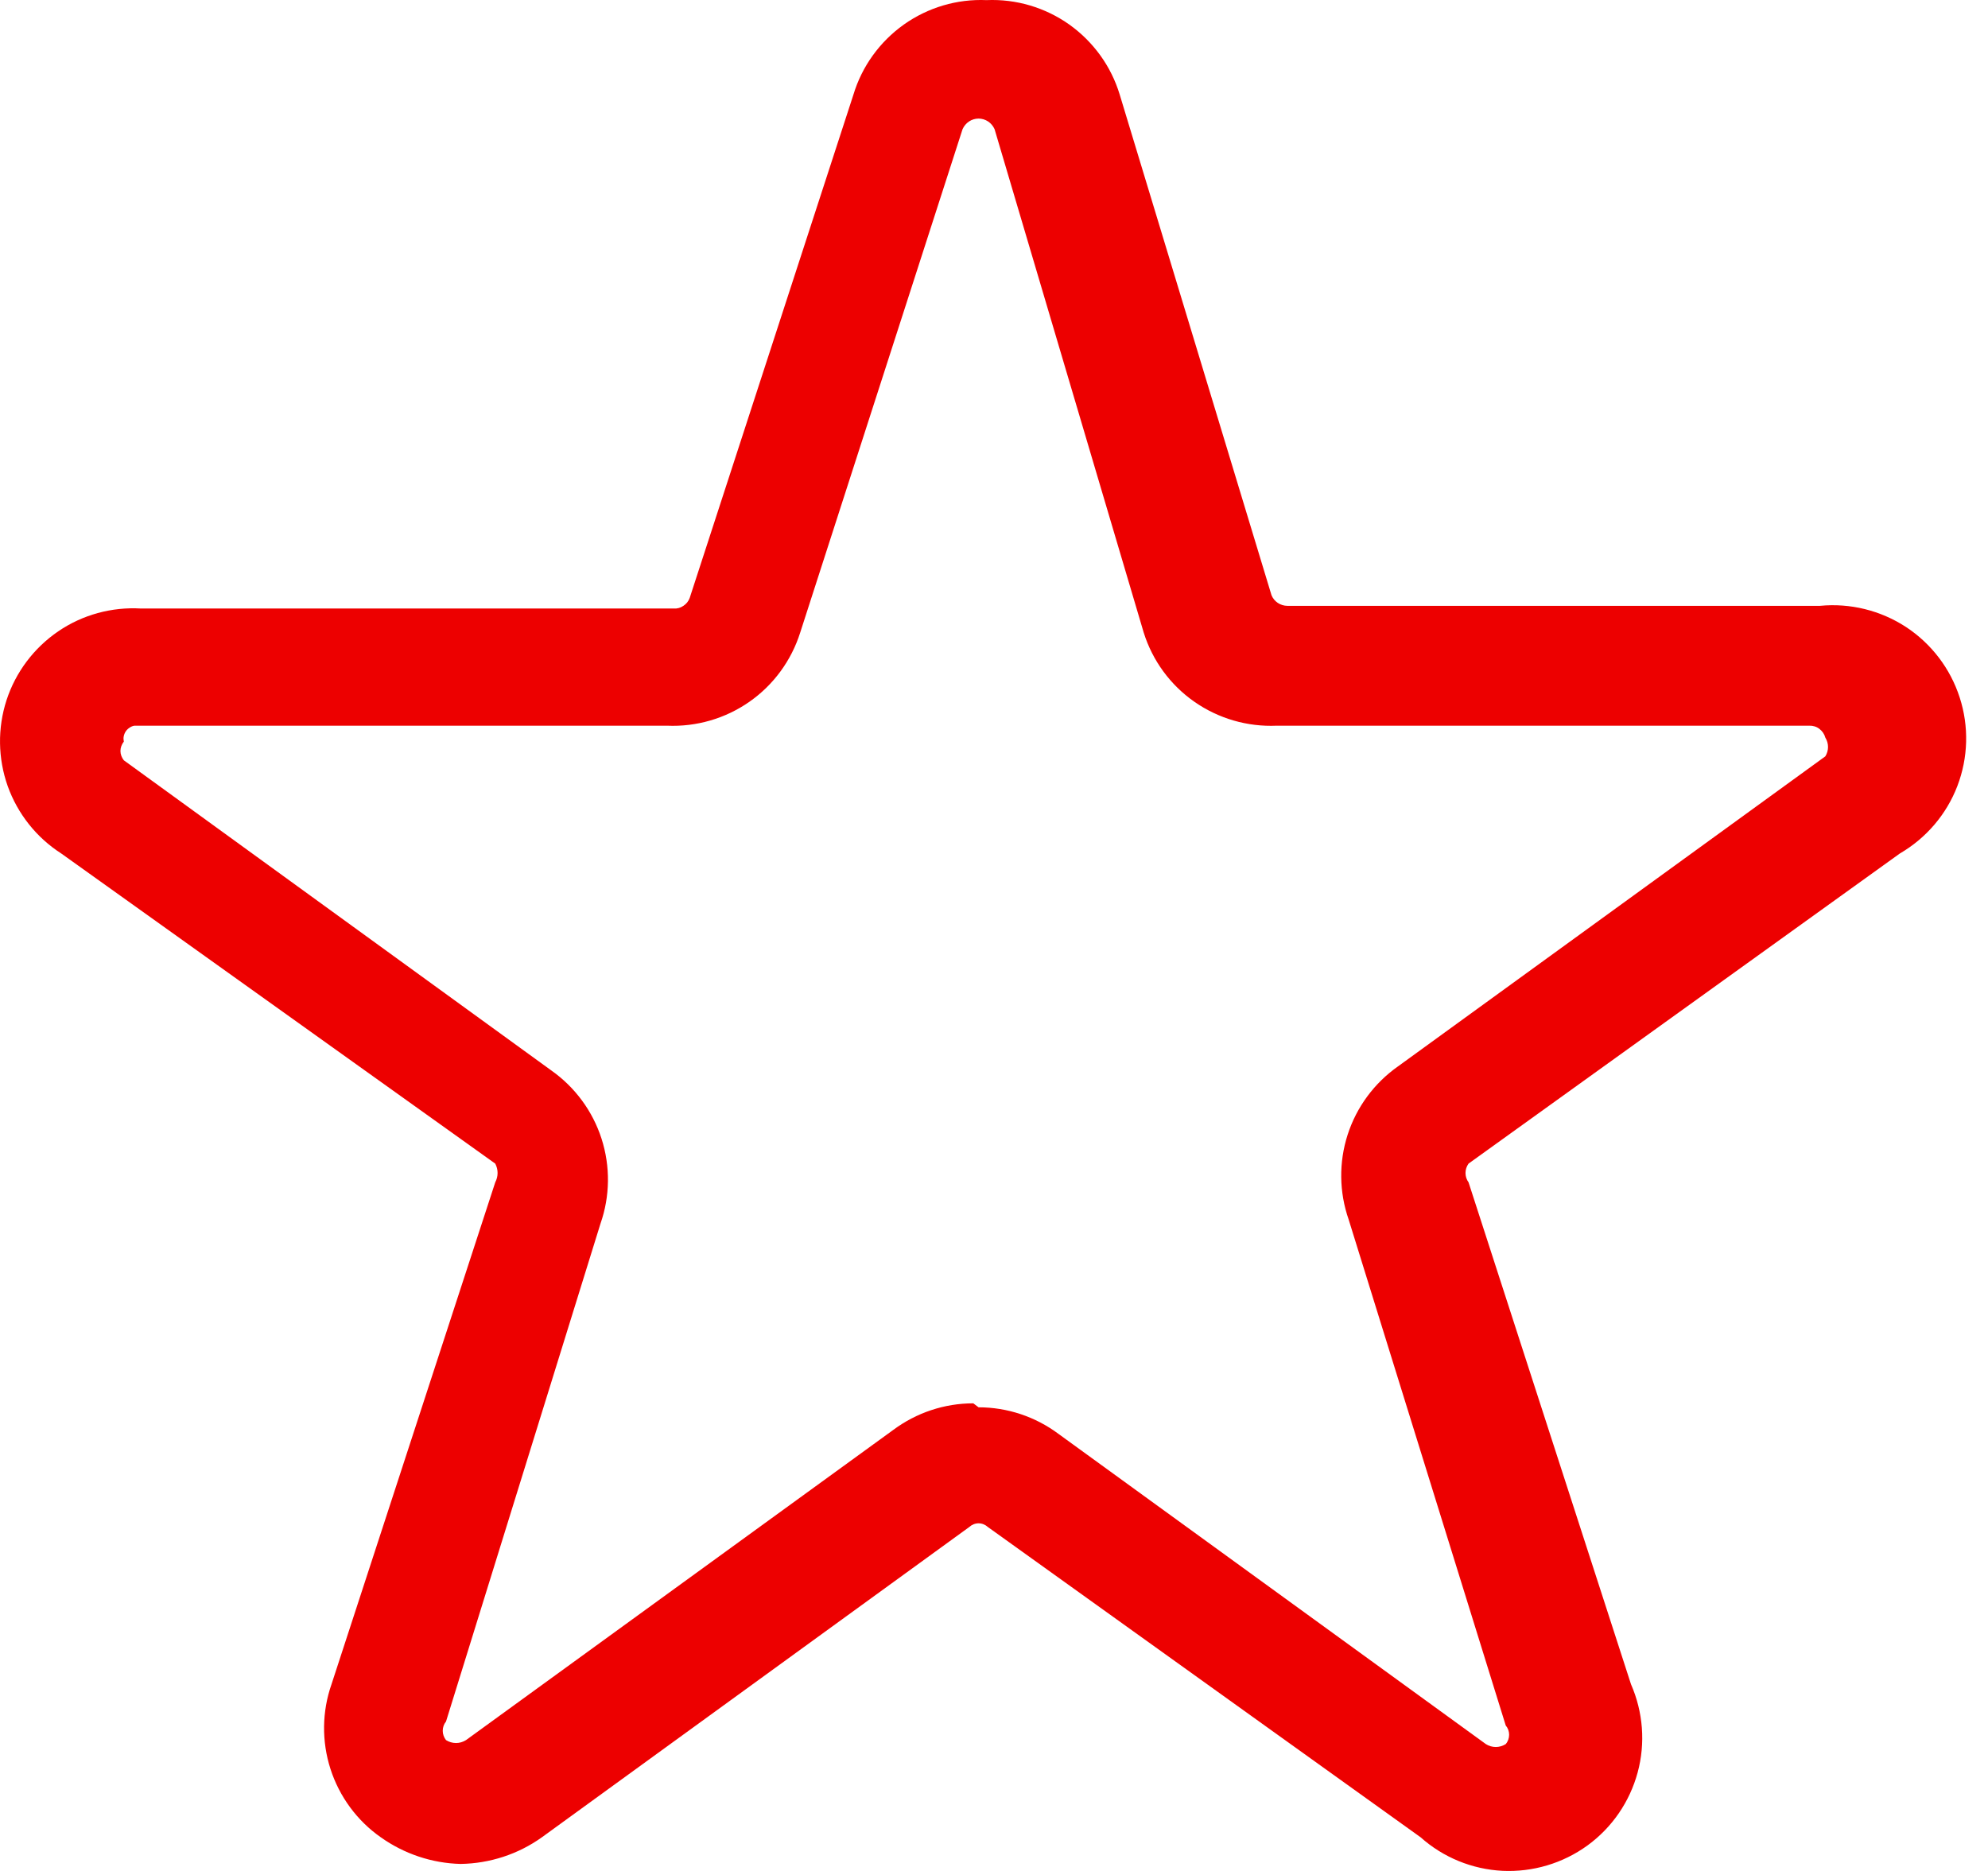 <svg width="17" height="16" viewBox="0 0 17 16" fill="none" xmlns="http://www.w3.org/2000/svg">
<path d="M3.939 15.94C3.694 15.934 3.456 15.854 3.256 15.712C3.053 15.57 2.902 15.364 2.826 15.128C2.75 14.892 2.753 14.637 2.835 14.403L4.235 10.111C4.248 10.086 4.255 10.059 4.255 10.031C4.255 10.003 4.248 9.976 4.235 9.951L0.524 7.299C0.312 7.163 0.151 6.96 0.066 6.723C-0.018 6.486 -0.022 6.227 0.056 5.987C0.134 5.748 0.29 5.541 0.498 5.399C0.706 5.257 0.956 5.189 1.207 5.204H5.761C5.791 5.206 5.82 5.198 5.844 5.181C5.869 5.165 5.888 5.141 5.898 5.113L7.298 0.809C7.371 0.567 7.523 0.357 7.729 0.21C7.935 0.064 8.184 -0.01 8.436 0.001C8.689 -0.01 8.938 0.064 9.144 0.21C9.35 0.357 9.502 0.567 9.575 0.809L10.873 5.09C10.884 5.117 10.903 5.14 10.927 5.156C10.951 5.172 10.98 5.181 11.009 5.181H15.563C15.822 5.156 16.081 5.22 16.299 5.362C16.516 5.505 16.678 5.717 16.758 5.965C16.838 6.212 16.831 6.479 16.738 6.722C16.645 6.965 16.471 7.168 16.246 7.299L12.558 9.951C12.541 9.975 12.532 10.002 12.532 10.031C12.532 10.06 12.541 10.088 12.558 10.111L13.947 14.403C14.051 14.641 14.072 14.907 14.004 15.158C13.936 15.409 13.785 15.629 13.575 15.782C13.364 15.935 13.108 16.011 12.849 15.999C12.589 15.986 12.342 15.885 12.148 15.712L8.448 13.059C8.426 13.039 8.398 13.027 8.368 13.027C8.338 13.027 8.31 13.039 8.288 13.059L4.634 15.712C4.431 15.857 4.189 15.936 3.939 15.94ZM8.368 12.035C8.614 12.035 8.854 12.115 9.051 12.262L12.706 14.915C12.731 14.931 12.761 14.94 12.791 14.94C12.821 14.94 12.851 14.931 12.876 14.915C12.895 14.893 12.905 14.864 12.905 14.835C12.905 14.806 12.895 14.778 12.876 14.756L11.533 10.43C11.451 10.195 11.448 9.94 11.524 9.704C11.6 9.468 11.751 9.263 11.954 9.12L15.609 6.468C15.624 6.444 15.632 6.416 15.632 6.388C15.632 6.36 15.624 6.332 15.609 6.308C15.601 6.278 15.583 6.252 15.558 6.233C15.534 6.214 15.503 6.205 15.472 6.206H10.918C10.667 6.217 10.419 6.145 10.213 6.001C10.007 5.857 9.855 5.649 9.78 5.409L8.505 1.105C8.493 1.078 8.474 1.055 8.45 1.039C8.426 1.023 8.397 1.014 8.368 1.014C8.339 1.014 8.31 1.023 8.286 1.039C8.262 1.055 8.243 1.078 8.231 1.105L6.843 5.409C6.767 5.649 6.615 5.857 6.409 6.001C6.203 6.145 5.955 6.217 5.704 6.206H1.15C1.135 6.208 1.121 6.214 1.108 6.223C1.095 6.231 1.084 6.242 1.075 6.255C1.067 6.267 1.061 6.282 1.058 6.297C1.055 6.312 1.056 6.327 1.059 6.342C1.041 6.365 1.03 6.393 1.03 6.422C1.03 6.451 1.041 6.479 1.059 6.502L4.714 9.154C4.917 9.297 5.068 9.502 5.144 9.738C5.22 9.975 5.217 10.229 5.135 10.464L3.814 14.722C3.796 14.744 3.786 14.772 3.786 14.801C3.786 14.83 3.796 14.858 3.814 14.881C3.84 14.897 3.869 14.906 3.9 14.906C3.93 14.906 3.959 14.897 3.985 14.881L7.639 12.228C7.837 12.081 8.076 12.001 8.323 12.001" fill="#ED0000"/>
</svg>
